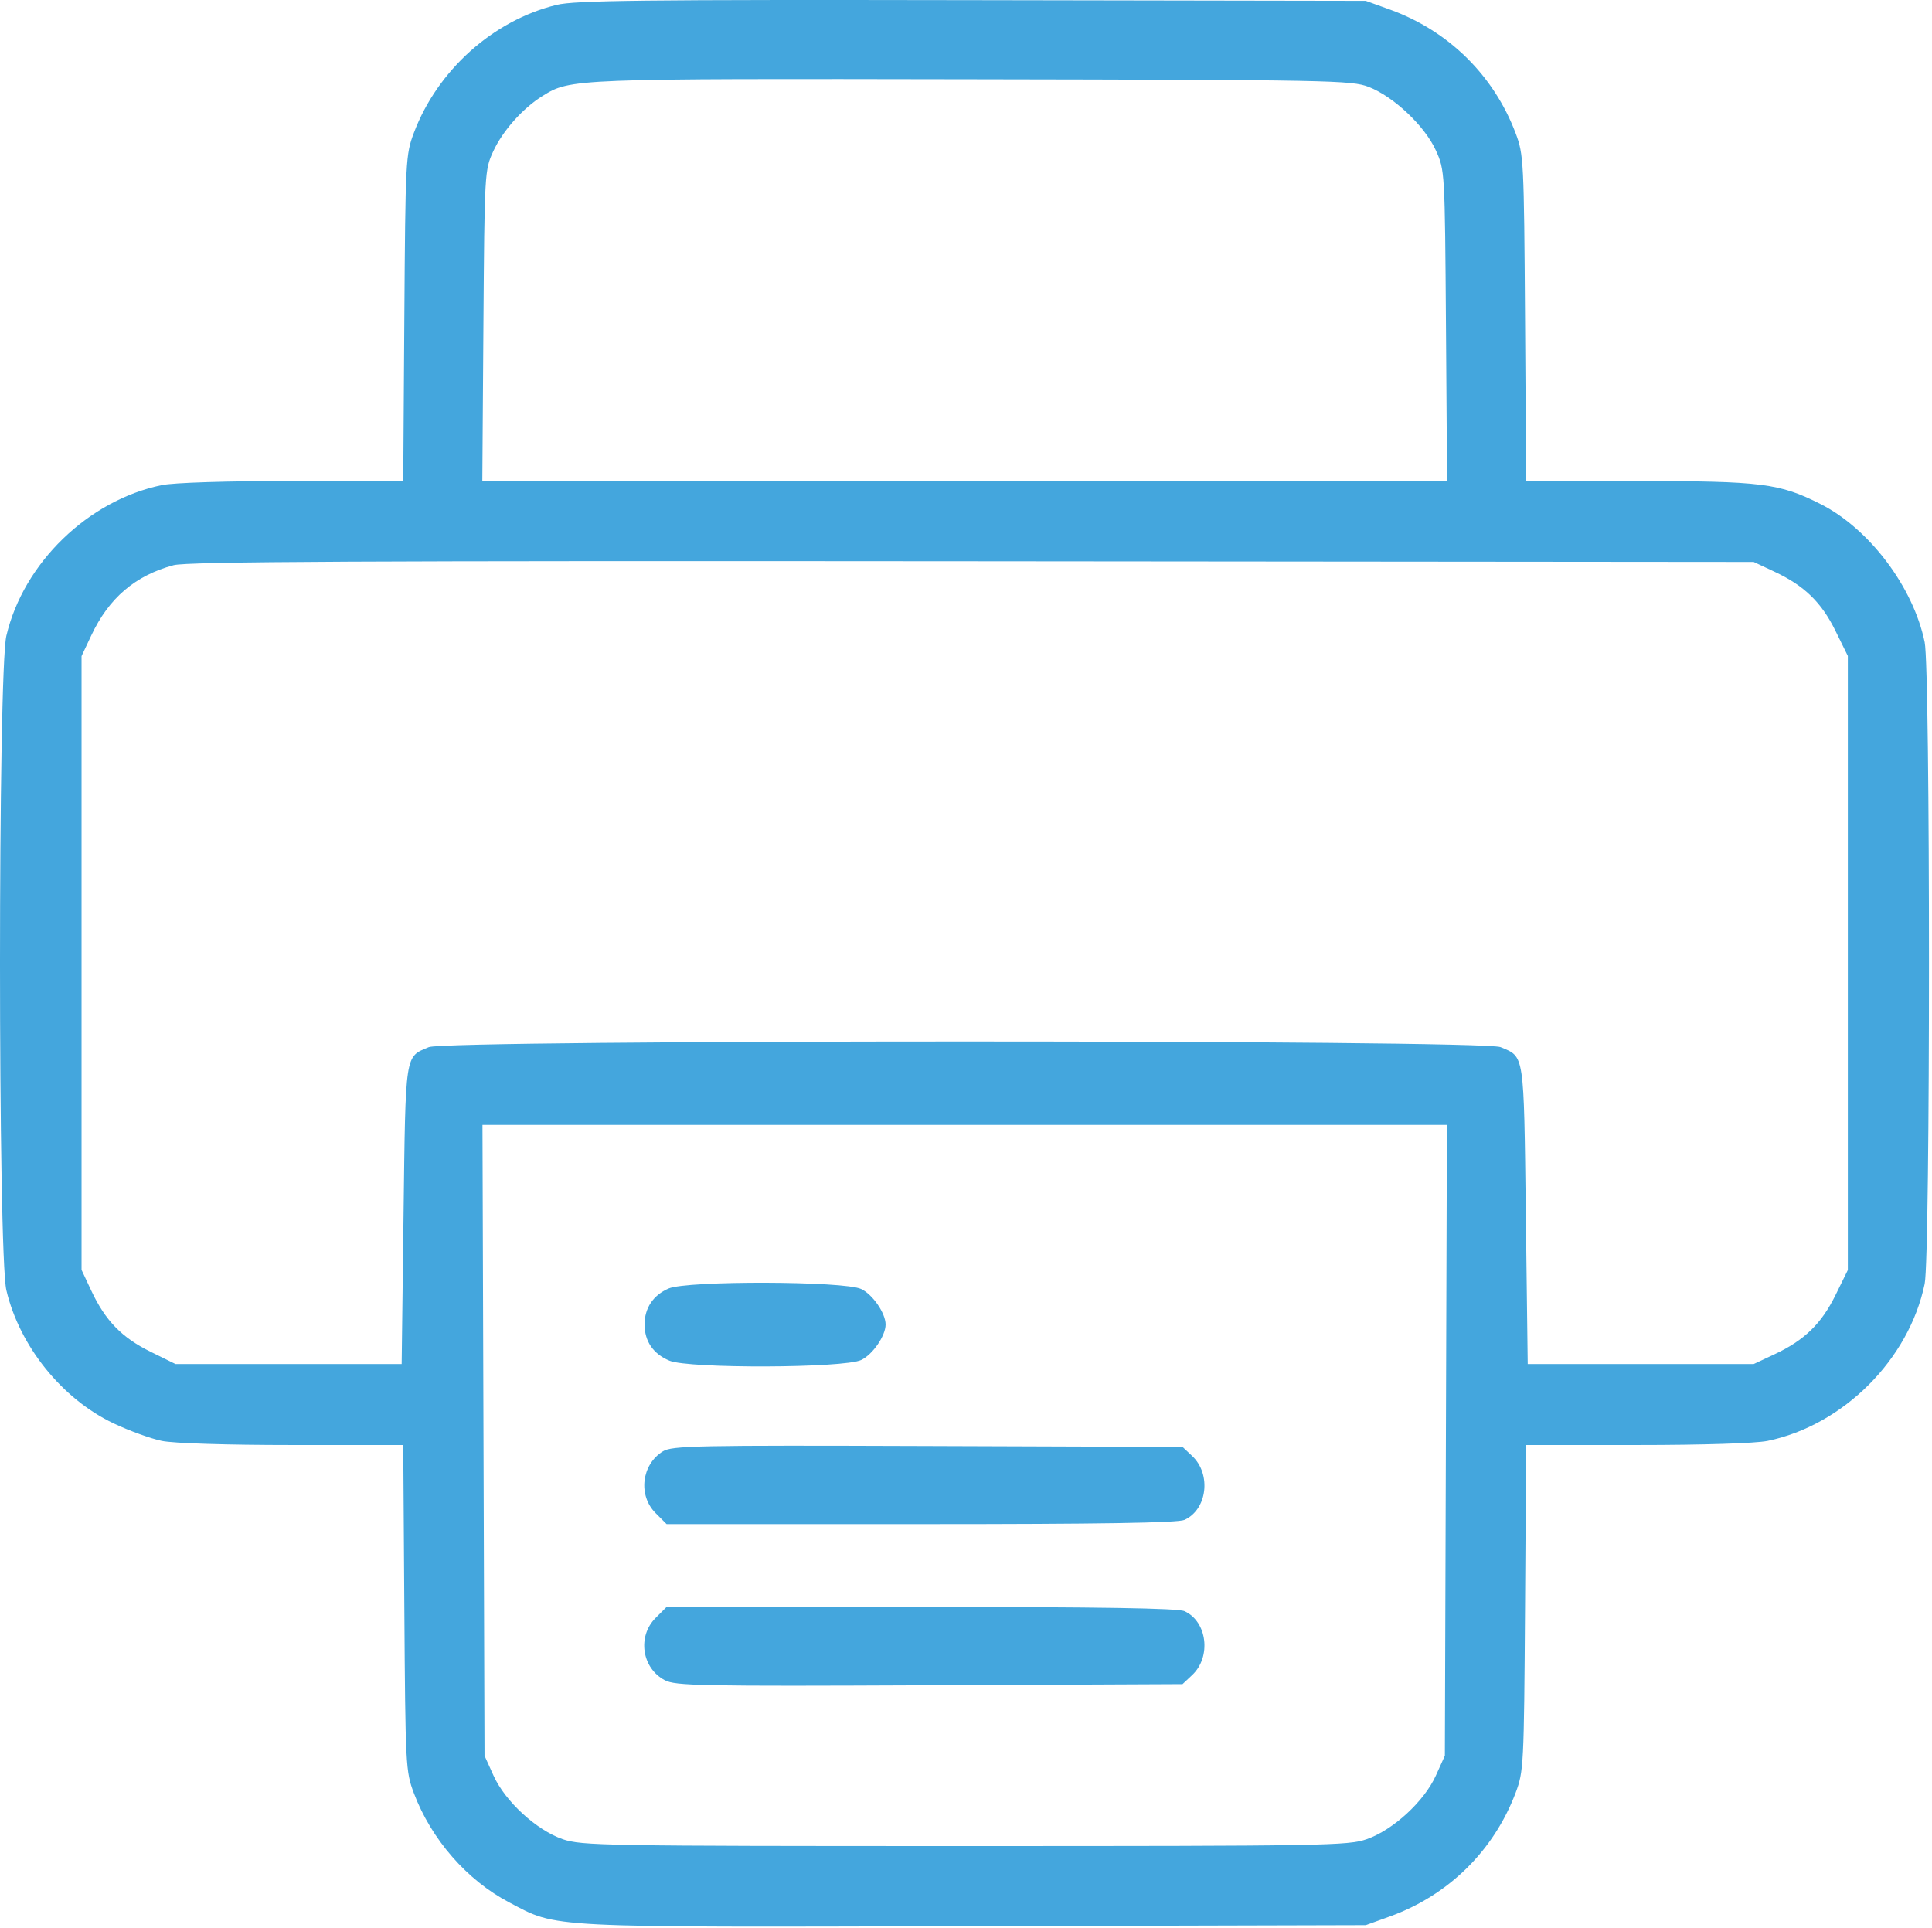 <svg width="513" height="512" viewBox="0 0 513 512" fill="none" xmlns="http://www.w3.org/2000/svg">
<path fill-rule="evenodd" clip-rule="evenodd" d="M147.797 1.294C130.927 5.41 116.171 18.636 109.9 35.26C107.715 41.055 107.644 42.426 107.362 84.471L107.072 127.721H77.661C60.208 127.721 46.096 128.167 42.951 128.818C23.399 132.865 6.246 149.494 1.692 168.814C-0.564 178.384 -0.564 333.058 1.692 342.628C5.188 357.459 16.487 371.49 30.152 377.97C34.277 379.927 40.037 382.021 42.951 382.624C46.096 383.275 60.208 383.721 77.661 383.721H107.072L107.362 426.971C107.644 469.016 107.715 470.387 109.9 476.182C114.527 488.447 123.985 499.284 135.212 505.183C148.235 512.026 143.719 511.796 258.905 511.493L362.652 511.221L369.039 508.914C384.597 503.295 396.628 491.465 402.443 476.069C404.579 470.415 404.662 468.784 404.942 426.971L405.232 383.721H434.643C452.096 383.721 466.208 383.275 469.353 382.624C489.447 378.464 506.895 361.016 511.055 340.922C512.581 333.552 512.581 177.89 511.055 170.52C508.019 155.855 496.354 140.385 483.4 133.846C472.492 128.34 467.832 127.752 434.942 127.736L405.232 127.721L404.942 84.471C404.662 42.658 404.579 41.027 402.443 35.373C396.628 19.977 384.597 8.147 369.039 2.528L362.652 0.221L258.152 0.043C170.535 -0.106 152.706 0.096 147.797 1.294ZM363.438 23.077C370.068 25.649 378.347 33.482 381.27 39.951C383.638 45.191 383.654 45.459 383.944 86.471L384.235 127.721H256.152H128.069L128.36 86.471C128.648 45.853 128.687 45.144 130.951 40.221C133.48 34.722 138.788 28.753 144.059 25.479C151.482 20.87 151.811 20.857 258.152 21.044C353.43 21.212 358.901 21.317 363.438 23.077ZM471.198 151.822C479.113 155.535 483.635 159.926 487.381 167.536L490.652 174.179V255.721V337.263L487.381 343.906C483.635 351.516 479.113 355.907 471.198 359.62L465.652 362.221H435.652H405.652L405.152 322.623C404.604 279.216 404.834 280.741 398.434 278.066C393.66 276.07 118.644 276.07 113.87 278.066C107.47 280.741 107.7 279.216 107.152 322.623L106.652 362.221H76.628H46.603L39.963 358.95C32.356 355.204 27.965 350.68 24.253 342.767L21.652 337.221V255.721V174.221L24.242 168.721C28.923 158.781 35.882 152.842 46.081 150.085C49.651 149.12 96.082 148.89 258.152 149.035L465.652 149.221L471.198 151.822ZM383.924 382.471L383.652 466.221L381.27 471.491C378.173 478.344 369.912 485.947 362.914 488.387C357.944 490.119 352.015 490.221 256.152 490.221C160.289 490.221 154.36 490.119 149.39 488.387C142.392 485.947 134.131 478.344 131.034 471.491L128.652 466.221L128.38 382.471L128.108 298.721H256.152H384.196L383.924 382.471ZM177.53 342.158C173.417 343.948 171.152 347.344 171.152 351.721C171.152 356.185 173.45 359.53 177.751 361.327C182.869 363.465 224.093 363.317 228.674 361.144C231.728 359.694 235.152 354.714 235.152 351.721C235.152 348.728 231.728 343.748 228.674 342.298C224.161 340.157 182.391 340.042 177.53 342.158ZM175.978 385.421C170.331 388.949 169.383 397.106 174.075 401.798L176.998 404.721H244.528C292.156 404.721 312.781 404.392 314.511 403.603C320.565 400.845 321.696 391.46 316.557 386.631L313.992 384.221L246.322 383.986C184.582 383.772 178.418 383.897 175.978 385.421ZM174.075 429.644C169.177 434.542 170.423 442.975 176.52 446.179C179.355 447.669 186.027 447.797 246.822 447.523L313.992 447.221L316.557 444.811C321.696 439.982 320.565 430.597 314.511 427.839C312.781 427.05 292.156 426.721 244.528 426.721H176.998L174.075 429.644Z" fill="#44A6DD"/>
</svg>
